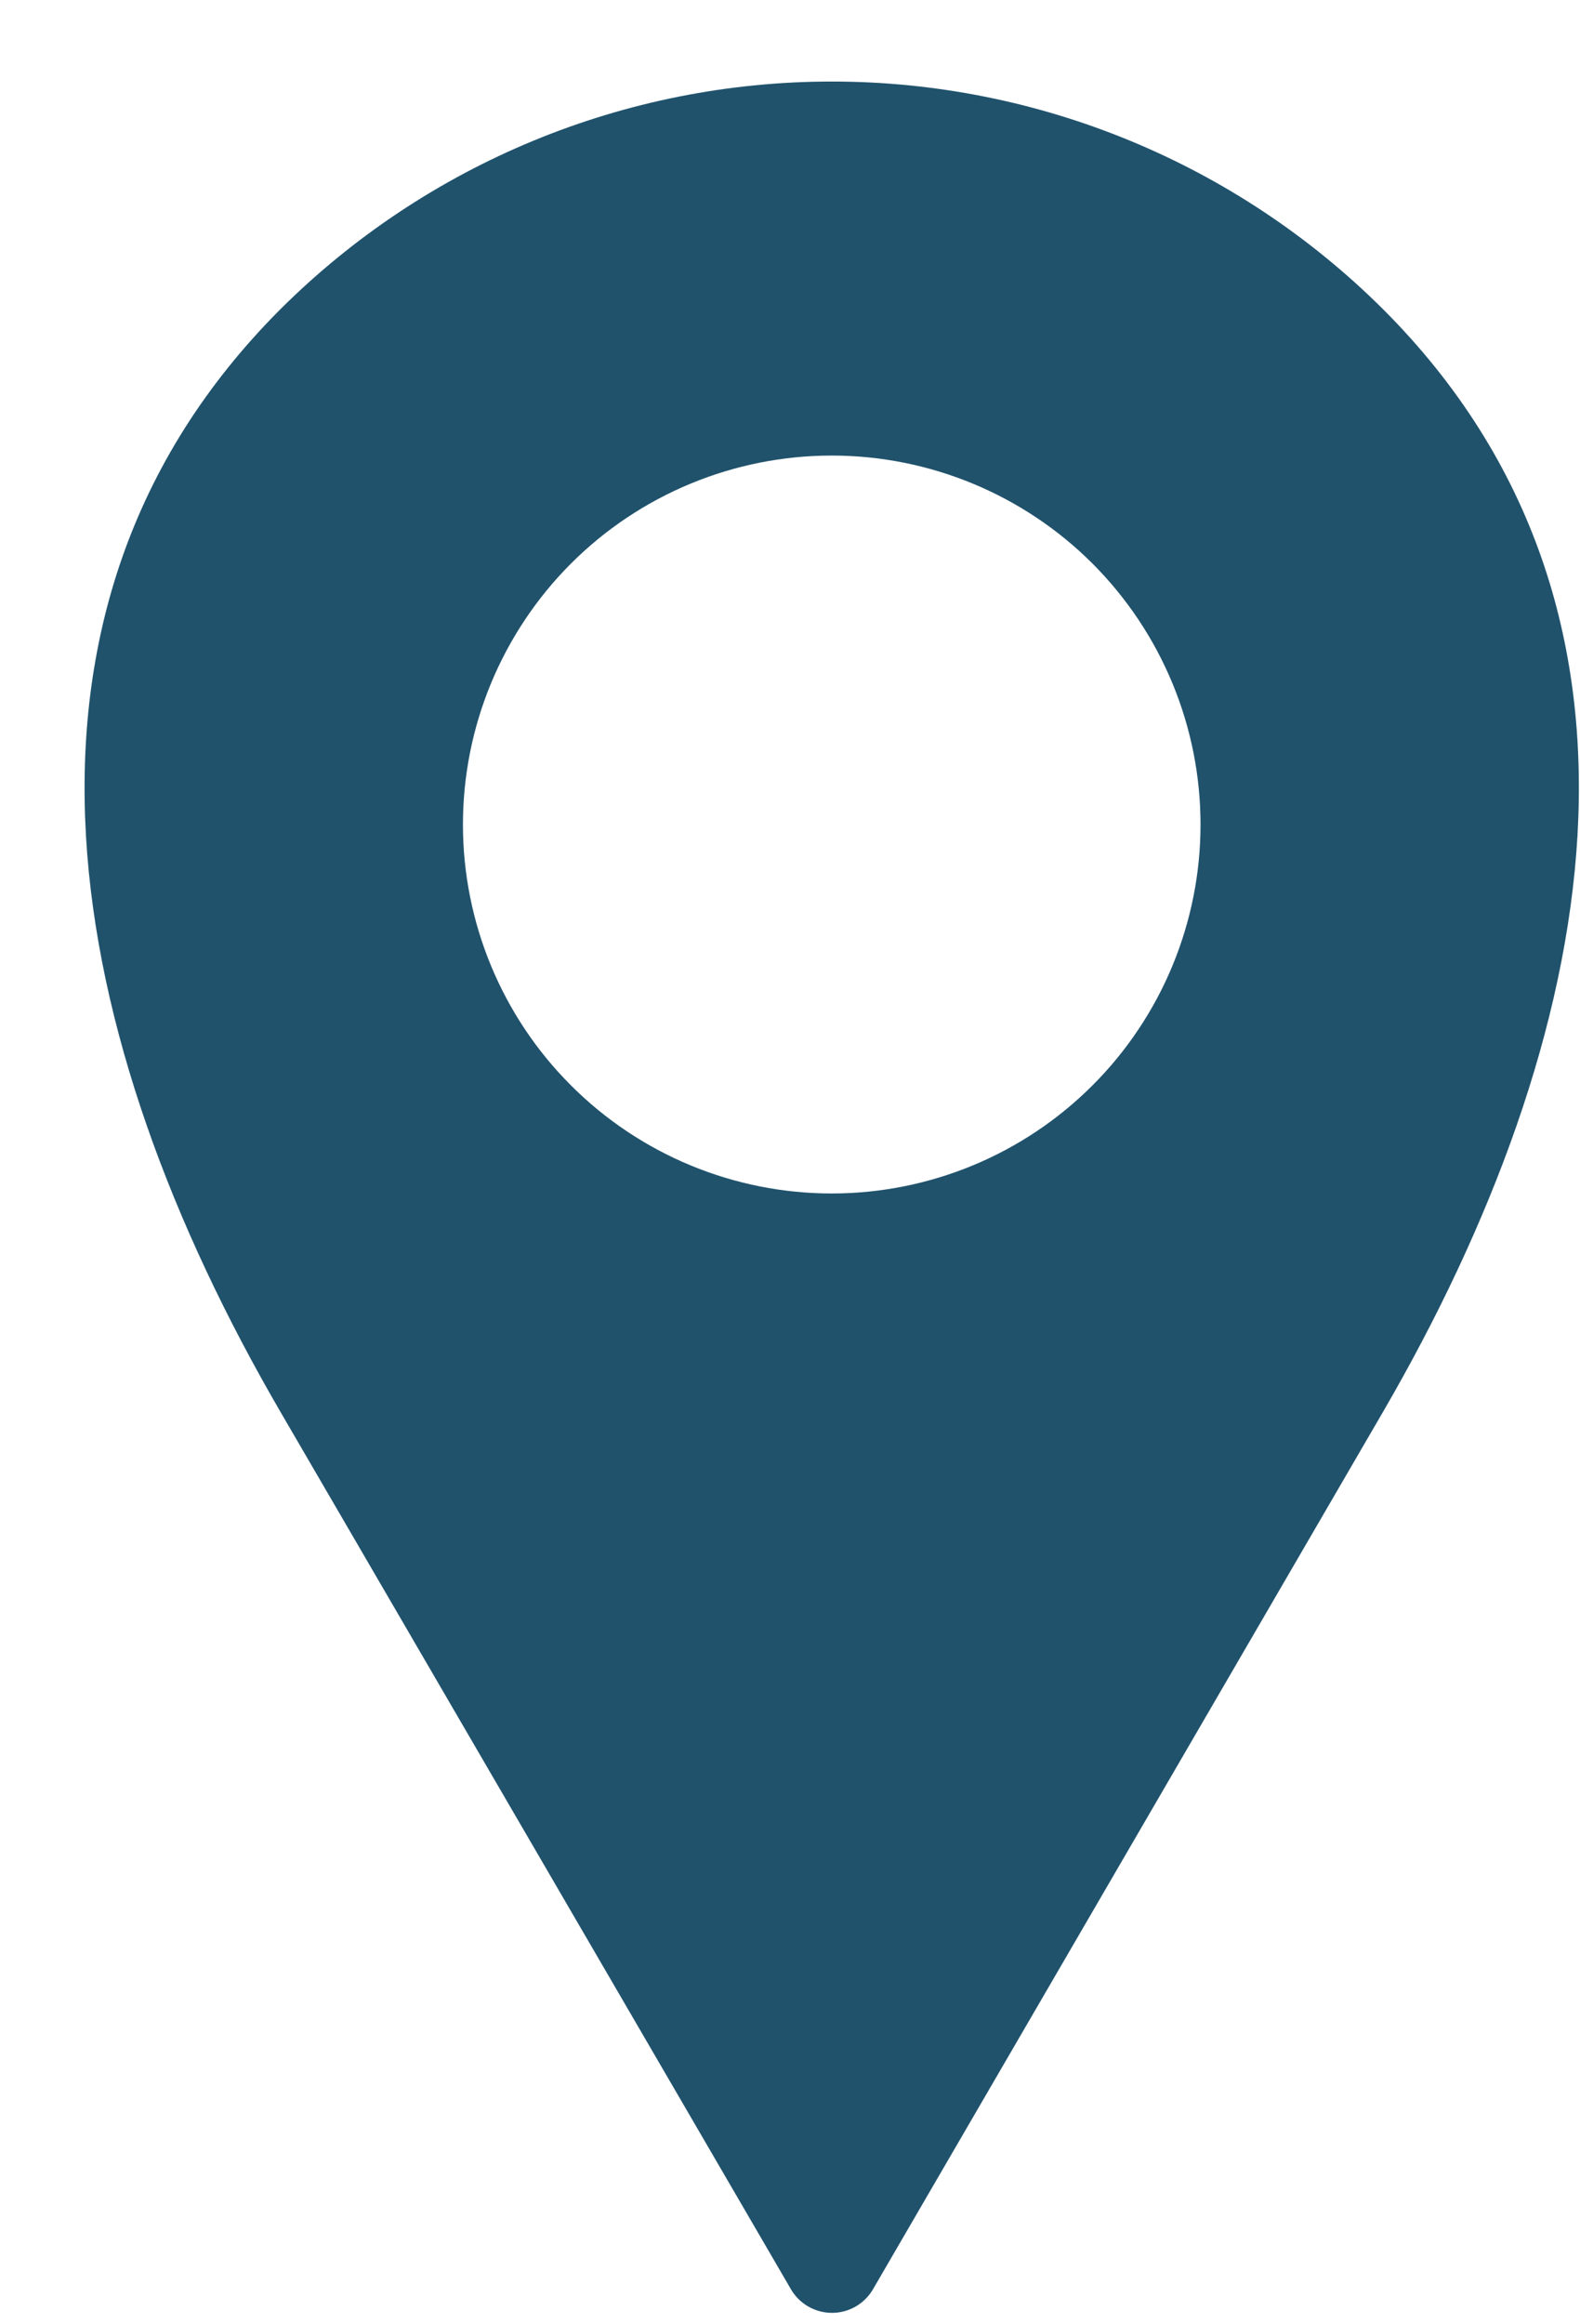 <svg width="17" height="25" viewBox="0 0 17 25" fill="none" xmlns="http://www.w3.org/2000/svg">
<path fill-rule="evenodd" clip-rule="evenodd" d="M14.88 15.187L9.393 24.623C9.302 24.78 9.133 24.877 8.952 24.877C8.77 24.877 8.601 24.78 8.51 24.623L3.018 15.187C0.699 11.2 -0.245 6.59 3.018 3.325C4.593 1.757 6.726 0.877 8.949 0.877C11.172 0.877 13.305 1.757 14.88 3.325C18.143 6.585 17.199 11.195 14.88 15.187ZM8.949 4.9C7.897 4.9 6.887 5.318 6.143 6.062C5.399 6.807 4.981 7.816 4.981 8.869C4.981 9.921 5.399 10.931 6.143 11.674C6.887 12.419 7.897 12.837 8.949 12.837C10.001 12.837 11.011 12.419 11.755 11.674C12.499 10.931 12.917 9.921 12.917 8.869C12.917 7.816 12.499 6.807 11.755 6.062C11.011 5.318 10.001 4.9 8.949 4.9Z" fill="#20526C"/>
</svg>
